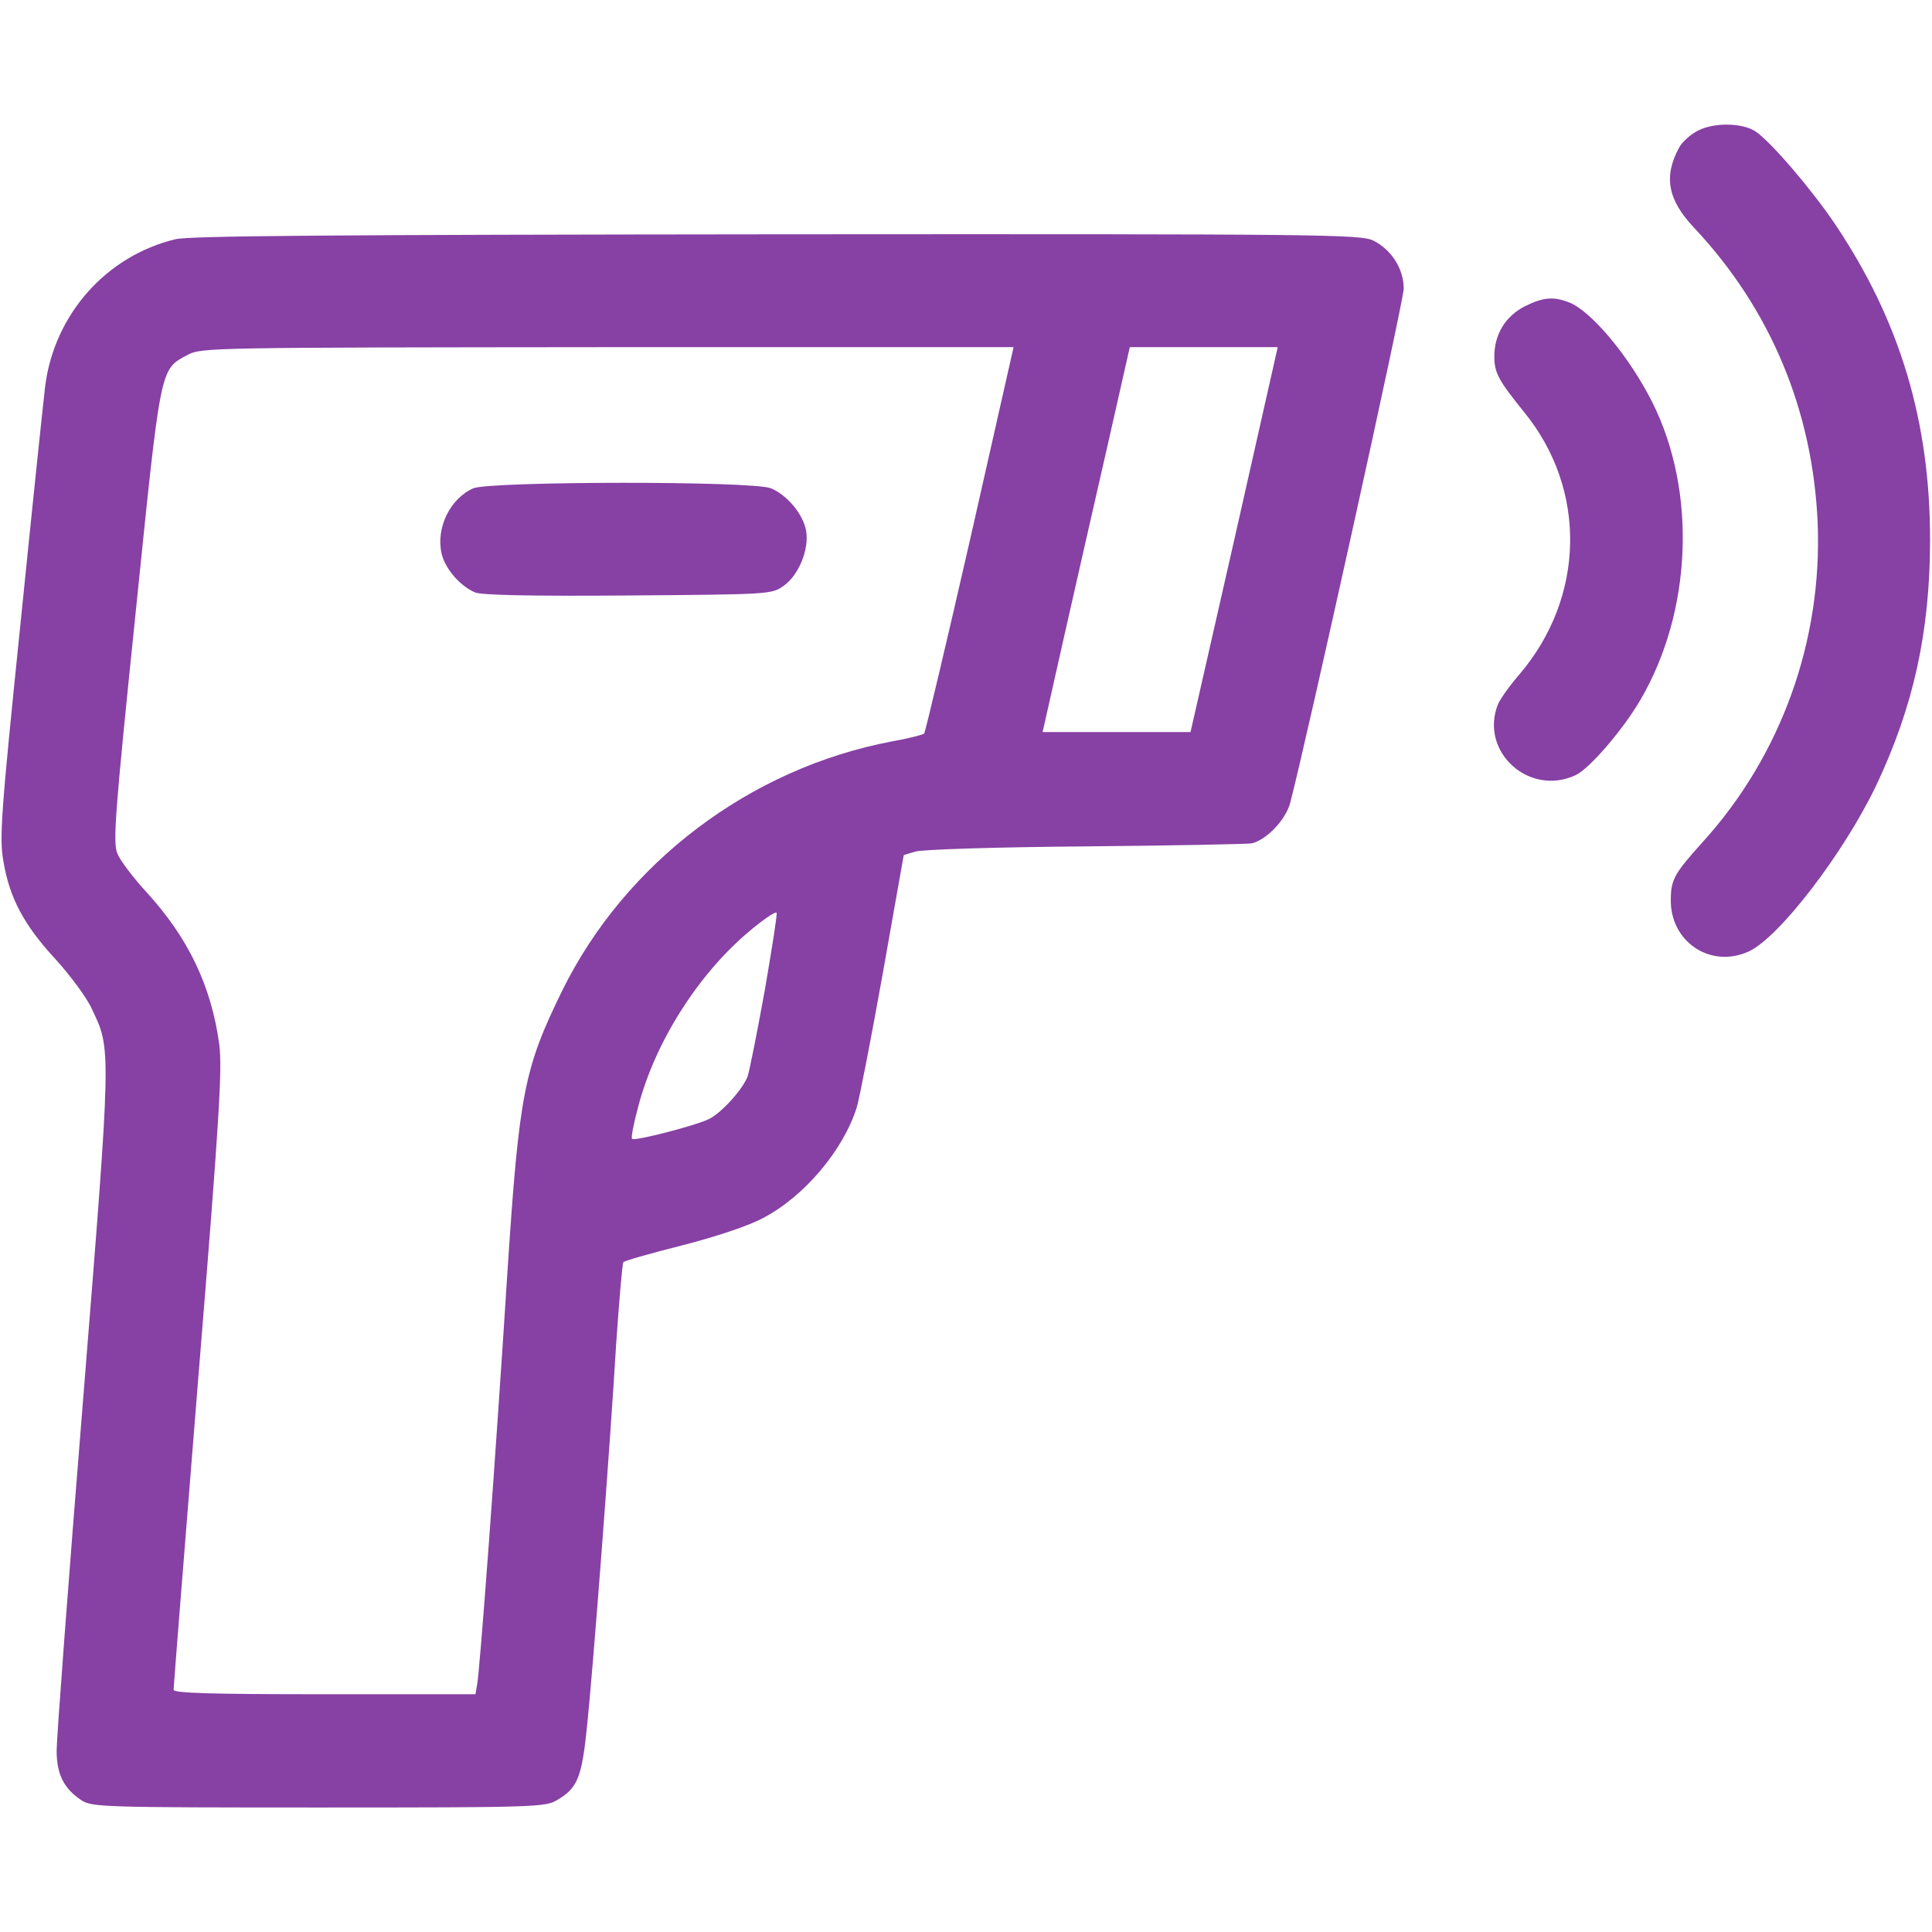 <svg width="32" height="32" viewBox="0 0 32 32" fill="none" xmlns="http://www.w3.org/2000/svg">
<path d="M28.081 2.188C27.974 2.25 27.849 2.369 27.812 2.444C27.549 2.925 27.624 3.313 28.062 3.775C29.324 5.119 30.024 6.794 30.106 8.656C30.187 10.613 29.499 12.519 28.199 13.95C27.737 14.463 27.674 14.569 27.674 14.9C27.662 15.594 28.324 16.044 28.956 15.763C29.456 15.544 30.531 14.144 31.074 13.013C31.693 11.706 31.968 10.463 31.968 8.938C31.968 6.975 31.468 5.313 30.399 3.719C30.018 3.15 29.324 2.338 29.074 2.175C28.843 2.025 28.337 2.025 28.081 2.188Z" fill="#8740A4"/>
<path d="M2.907 3.962C1.763 4.237 0.907 5.2 0.75 6.381C0.719 6.638 0.532 8.419 0.338 10.344C0.013 13.506 -0.012 13.887 0.057 14.269C0.157 14.869 0.394 15.319 0.919 15.887C1.163 16.156 1.438 16.525 1.519 16.706C1.844 17.394 1.85 17.275 1.375 23.2C1.132 26.194 0.938 28.8 0.938 28.994C0.938 29.387 1.057 29.625 1.35 29.819C1.525 29.931 1.713 29.938 5.282 29.938C8.888 29.938 9.038 29.931 9.232 29.812C9.569 29.613 9.638 29.438 9.725 28.575C9.825 27.613 10.1 24.019 10.207 22.238C10.257 21.525 10.307 20.925 10.325 20.906C10.344 20.881 10.788 20.756 11.307 20.625C11.869 20.481 12.407 20.3 12.638 20.175C13.319 19.819 13.963 19.056 14.188 18.35C14.232 18.212 14.425 17.219 14.619 16.137L14.969 14.162L15.157 14.106C15.263 14.069 16.507 14.031 17.969 14.019C19.413 14.006 20.657 13.981 20.732 13.969C20.975 13.912 21.294 13.581 21.369 13.3C21.619 12.363 23.25 4.987 23.25 4.781C23.25 4.456 23.05 4.138 22.75 3.987C22.544 3.881 21.95 3.875 12.875 3.881C5.482 3.888 3.144 3.906 2.907 3.962ZM16.069 8.931C15.669 10.681 15.325 12.131 15.307 12.15C15.288 12.169 15.05 12.231 14.769 12.281C12.425 12.725 10.357 14.287 9.313 16.406C8.682 17.694 8.6 18.1 8.407 21.031C8.213 24.087 7.944 27.744 7.9 27.919L7.875 28.062H5.375C3.519 28.062 2.875 28.044 2.875 27.988C2.875 27.95 3.057 25.637 3.282 22.85C3.638 18.488 3.682 17.712 3.632 17.3C3.5 16.331 3.119 15.531 2.419 14.769C2.207 14.537 1.988 14.25 1.944 14.137C1.869 13.95 1.9 13.512 2.244 10.175C2.669 6.025 2.644 6.125 3.113 5.875C3.338 5.756 3.55 5.756 10.069 5.75H16.788L16.069 8.931ZM20.444 8.938L19.719 12.125H18.494H17.269L17.632 10.512C17.832 9.631 18.157 8.194 18.357 7.325L18.713 5.75H19.938H21.163L20.444 8.938ZM12.663 16.425C12.538 17.113 12.413 17.744 12.382 17.831C12.3 18.044 11.957 18.425 11.75 18.531C11.55 18.637 10.507 18.906 10.469 18.863C10.45 18.844 10.494 18.613 10.569 18.337C10.844 17.275 11.55 16.156 12.388 15.444C12.638 15.231 12.85 15.088 12.863 15.119C12.875 15.15 12.782 15.738 12.663 16.425Z" fill="#8740A4"/>
<path d="M7.838 8.088C7.457 8.257 7.22 8.738 7.313 9.163C7.37 9.42 7.62 9.707 7.87 9.813C7.982 9.857 8.776 9.876 10.407 9.863C12.757 9.845 12.782 9.845 12.982 9.701C13.232 9.526 13.407 9.088 13.351 8.788C13.301 8.513 13.038 8.201 12.77 8.088C12.476 7.963 8.12 7.97 7.838 8.088Z" fill="#8740A4"/>
<path d="M25.251 5.075C24.932 5.243 24.751 5.537 24.751 5.906C24.751 6.175 24.82 6.3 25.238 6.818C26.295 8.106 26.257 9.9 25.157 11.181C24.995 11.368 24.838 11.593 24.807 11.675C24.507 12.456 25.332 13.2 26.101 12.837C26.326 12.731 26.882 12.087 27.17 11.593C28.026 10.131 28.107 8.143 27.37 6.668C26.988 5.906 26.351 5.143 25.982 5.006C25.72 4.906 25.557 4.925 25.251 5.075Z" fill="#8740A4"/>
</svg>
